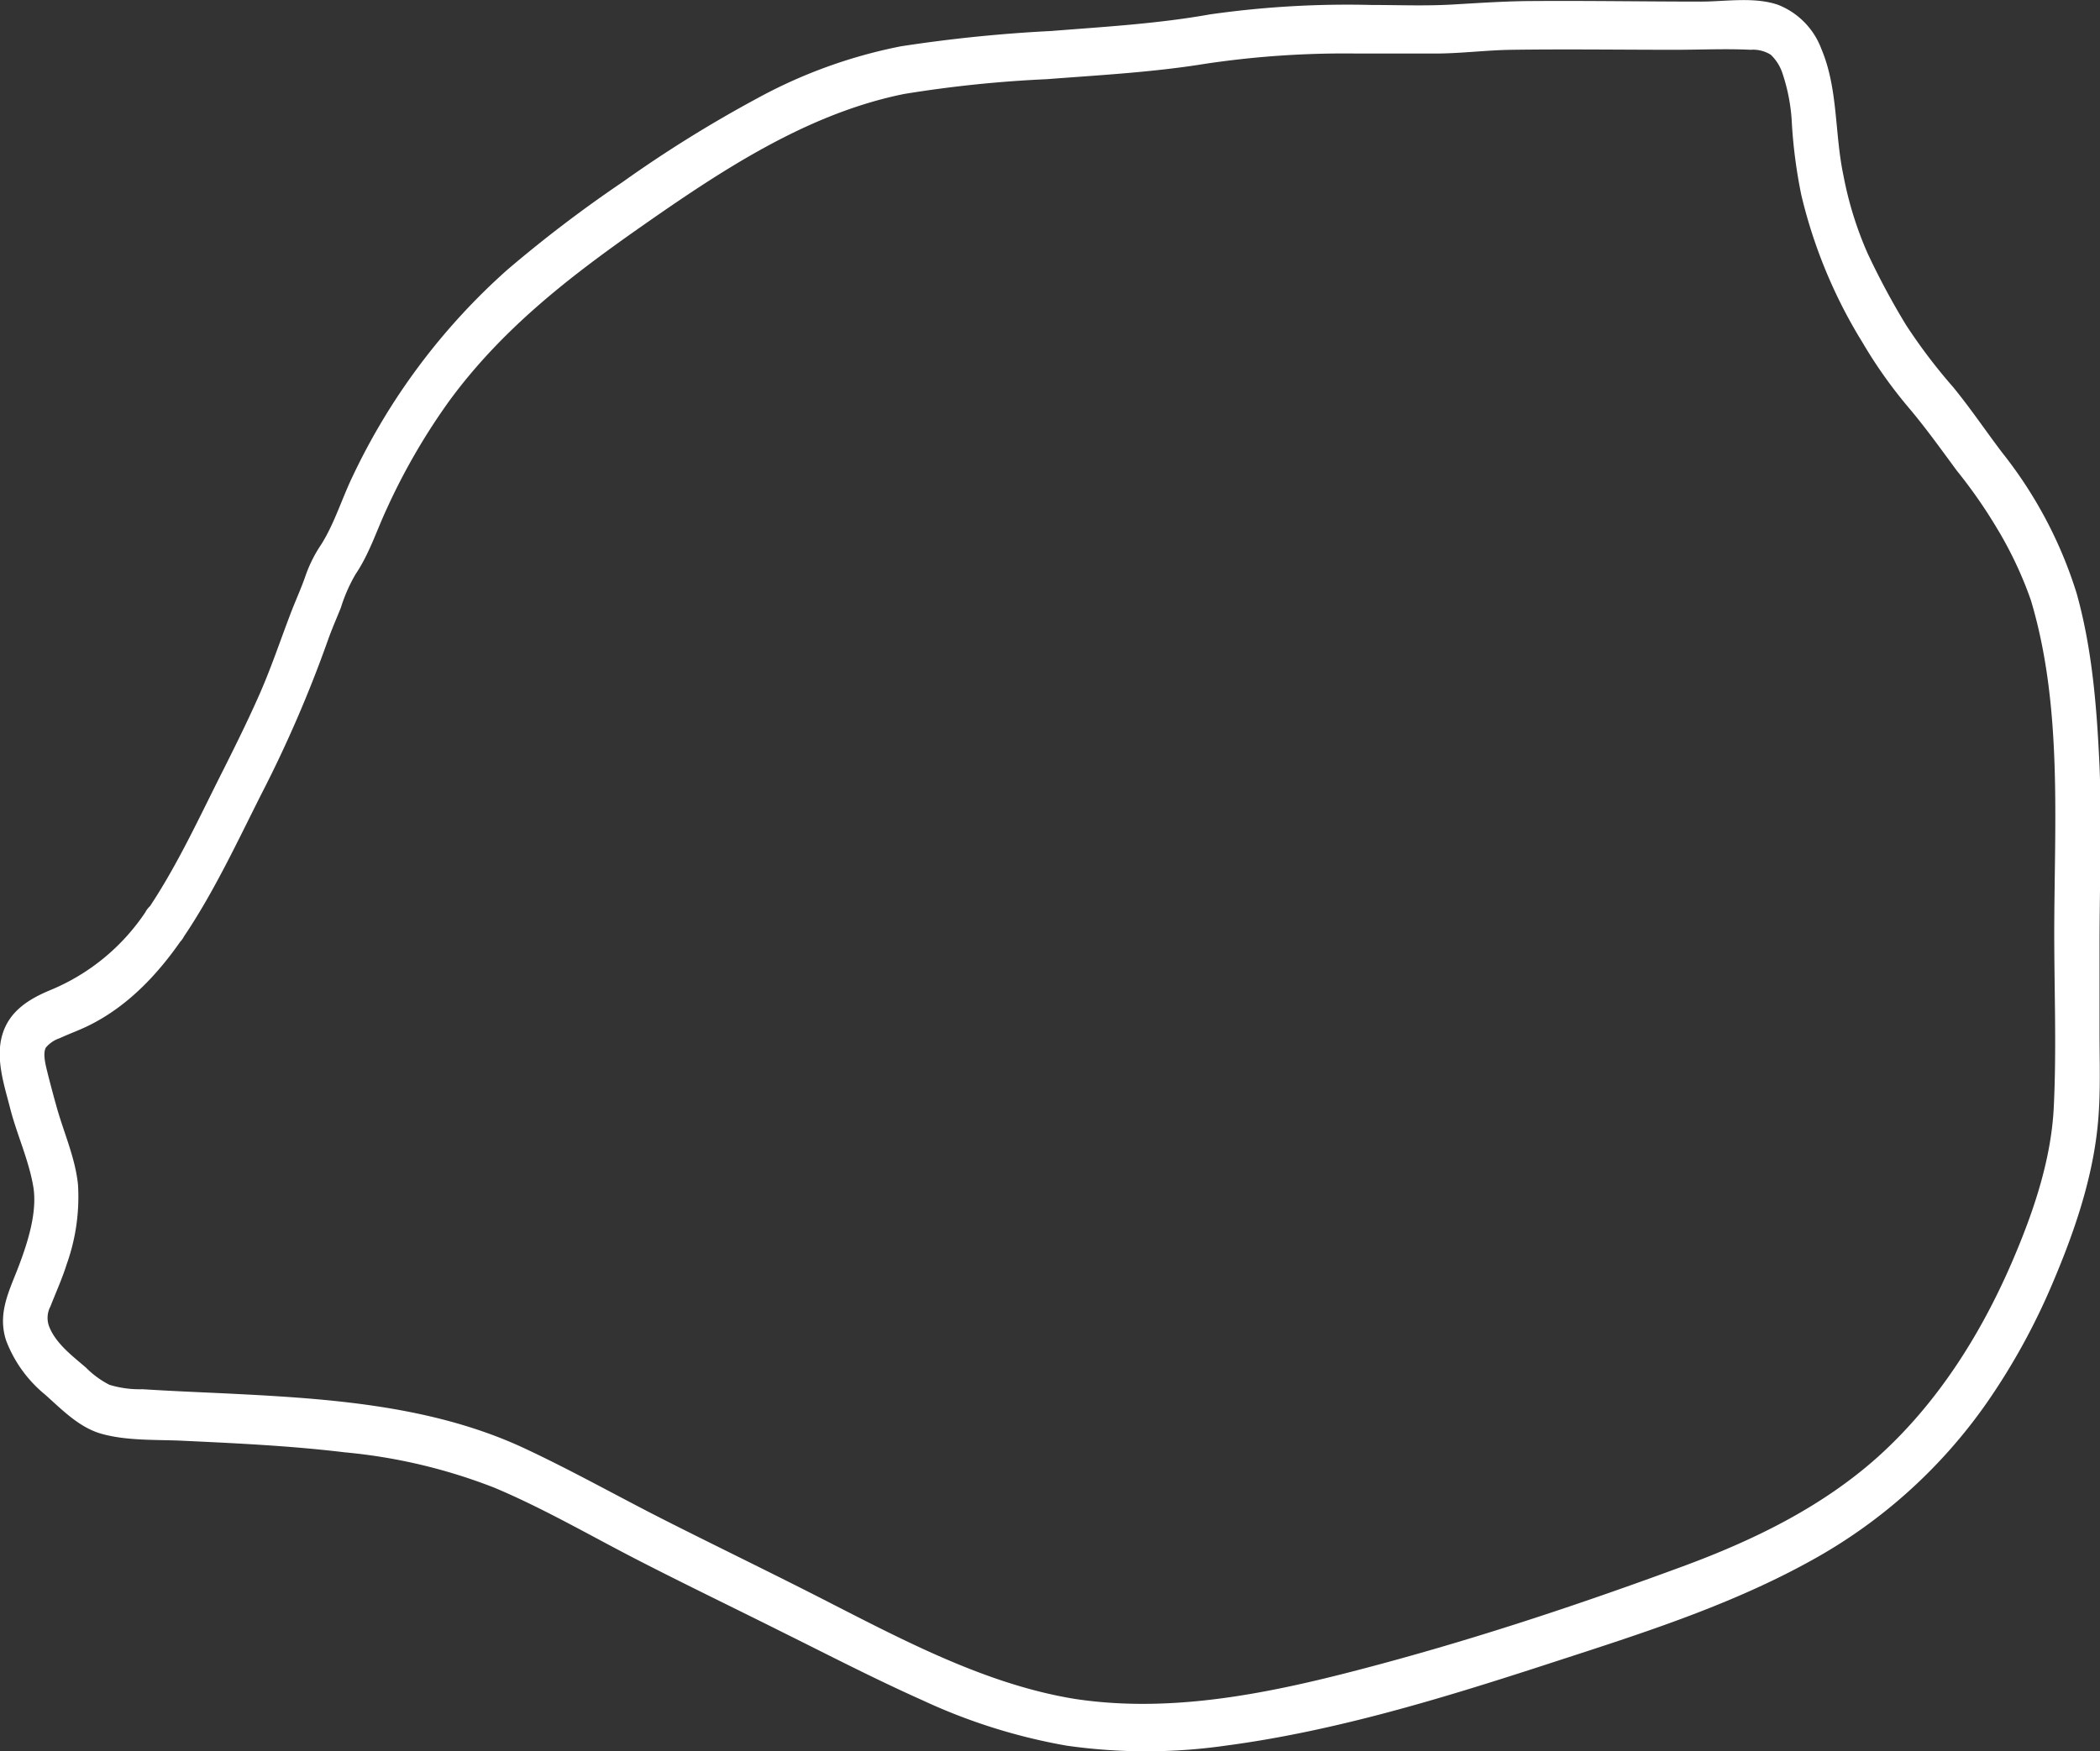 <svg xmlns="http://www.w3.org/2000/svg" viewBox="0 0 223.52 186.42"><rect x="0" y="0" width="223.52" height="186.42" fill="#333333" stroke="none"/><defs><style>.cls-1{fill:#fff;}</style></defs><g id="Layer_2" data-name="Layer 2"><g id="Layer_1-2" data-name="Layer 1"><path class="cls-1" d="M19.58,99.7c3.17-4.7,5.64-10,8.22-15.12a133.46,133.46,0,0,0,7.08-16.36c.42-1.2.93-2.35,1.4-3.52a17.23,17.23,0,0,1,1.56-3.56c1.45-2.14,2.22-4.59,3.31-6.94a67.61,67.61,0,0,1,6.7-11.56C53.46,35,60.6,29.49,68.07,24.25,76.8,18.13,85.92,12.08,96.26,10a130.68,130.68,0,0,1,15.16-1.57C117,8,122.66,7.7,128.23,6.8a99.92,99.92,0,0,1,16.21-1.1h8.3c2.76,0,5.5-.37,8.26-.4,5.76-.08,11.52,0,17.28,0,2.68,0,5.37-.13,8.05,0a3.54,3.54,0,0,1,2.15.53,4.78,4.78,0,0,1,1.25,2,19.65,19.65,0,0,1,1,5.44,53.88,53.88,0,0,0,1,7.5,53.26,53.26,0,0,0,6.51,15.69,49.74,49.74,0,0,0,4.89,6.91c1.83,2.16,3.47,4.46,5.16,6.75a53.11,53.11,0,0,1,4.25,6.1,41.06,41.06,0,0,1,3.62,7.67c3.4,11.31,2.5,23.72,2.49,35.44,0,6.16.25,12.39-.05,18.54-.27,5.61-2.18,11.19-4.34,16.24-3.42,8-8.09,15.33-14.39,21-6.06,5.42-13.37,8.92-20.73,11.64-10.57,3.9-21.26,7.46-32.09,10.38-10.58,2.85-21.65,5.39-32.58,3.75C104.39,179.26,95,174,85.85,169.37c-5-2.53-10.09-5-15.11-7.54S60.61,156.4,55.41,154c-9.94-4.51-21.11-5.15-31.74-5.67-2.84-.13-5.67-.25-8.5-.43a11,11,0,0,1-3.52-.47,9.78,9.78,0,0,1-2.49-1.82c-1.37-1.19-3.18-2.52-3.91-4.34a2.6,2.6,0,0,1,.12-2.19c.58-1.49,1.24-2.93,1.72-4.46a21.3,21.3,0,0,0,1.21-8.52C8,123.21,6.77,120.55,6,117.75c-.32-1.13-.62-2.27-.91-3.41-.19-.8-.58-2.13-.21-2.81a3.28,3.28,0,0,1,1.47-1c1.06-.49,2.15-.87,3.2-1.4,4.12-2.06,7.35-5.49,10-9.4a2.75,2.75,0,0,0-.85-3.54,2.31,2.31,0,0,0-3.23.93,22.46,22.46,0,0,1-10.14,8.3c-2.15.9-4.32,2.16-5.08,4.73s.2,5.37.84,7.88c.72,2.8,2,5.52,2.47,8.4.4,2.65-.59,5.76-1.5,8.19-1,2.68-2.38,5.11-1.41,8.09a13.73,13.73,0,0,0,4.17,5.78c1.81,1.62,3.63,3.5,6,4.16,2.75.77,5.91.6,8.72.74,5.74.27,11.47.54,17.17,1.23a58.4,58.4,0,0,1,15.9,3.76c5.24,2.2,10.26,5.13,15.34,7.74s10.23,5.09,15.34,7.65c5,2.48,9.86,5,14.91,7.25a61.36,61.36,0,0,0,15.29,4.82,59.63,59.63,0,0,0,17,0c11.47-1.52,22.75-4.95,33.8-8.54,9.66-3.15,19.61-6.21,28.62-11.23a55.26,55.26,0,0,0,18.53-16.68,70.07,70.07,0,0,0,7-12.7c2.34-5.49,4.38-11.38,4.89-17.45.26-3.08.14-6.18.14-9.26s0-6.27,0-9.41c0-6.33.26-12.69,0-19-.28-6.16-.77-12.45-2.43-18.38a46,46,0,0,0-7.93-15c-1.76-2.32-3.4-4.76-5.24-7a58.63,58.63,0,0,1-5-6.6,79.36,79.36,0,0,1-4.11-7.67,38.15,38.15,0,0,1-2.55-8.25c-.95-4.48-.55-9.21-2.35-13.47a8.08,8.08,0,0,0-4.64-4.7c-2.53-.85-5.5-.34-8.1-.33-5.92,0-11.83-.1-17.75-.06-2.93,0-5.82.2-8.75.37s-5.72.05-8.57.05a103.69,103.69,0,0,0-17.25,1c-5.6,1-11.25,1.32-16.91,1.77a156.81,156.81,0,0,0-16,1.63,53.31,53.31,0,0,0-15.35,5.57A135.45,135.45,0,0,0,66.24,19.4,139,139,0,0,0,54,28.72a68.72,68.72,0,0,0-16.47,22c-1.15,2.39-1.93,5-3.33,7.23a14.47,14.47,0,0,0-1.65,3.26c-.5,1.47-1.16,2.87-1.7,4.32-1.06,2.79-2,5.59-3.2,8.32s-2.55,5.46-3.9,8.15c-2.58,5.1-5,10.42-8.22,15.12a2.74,2.74,0,0,0,.85,3.54A2.3,2.3,0,0,0,19.58,99.7Z"/></g></g></svg>